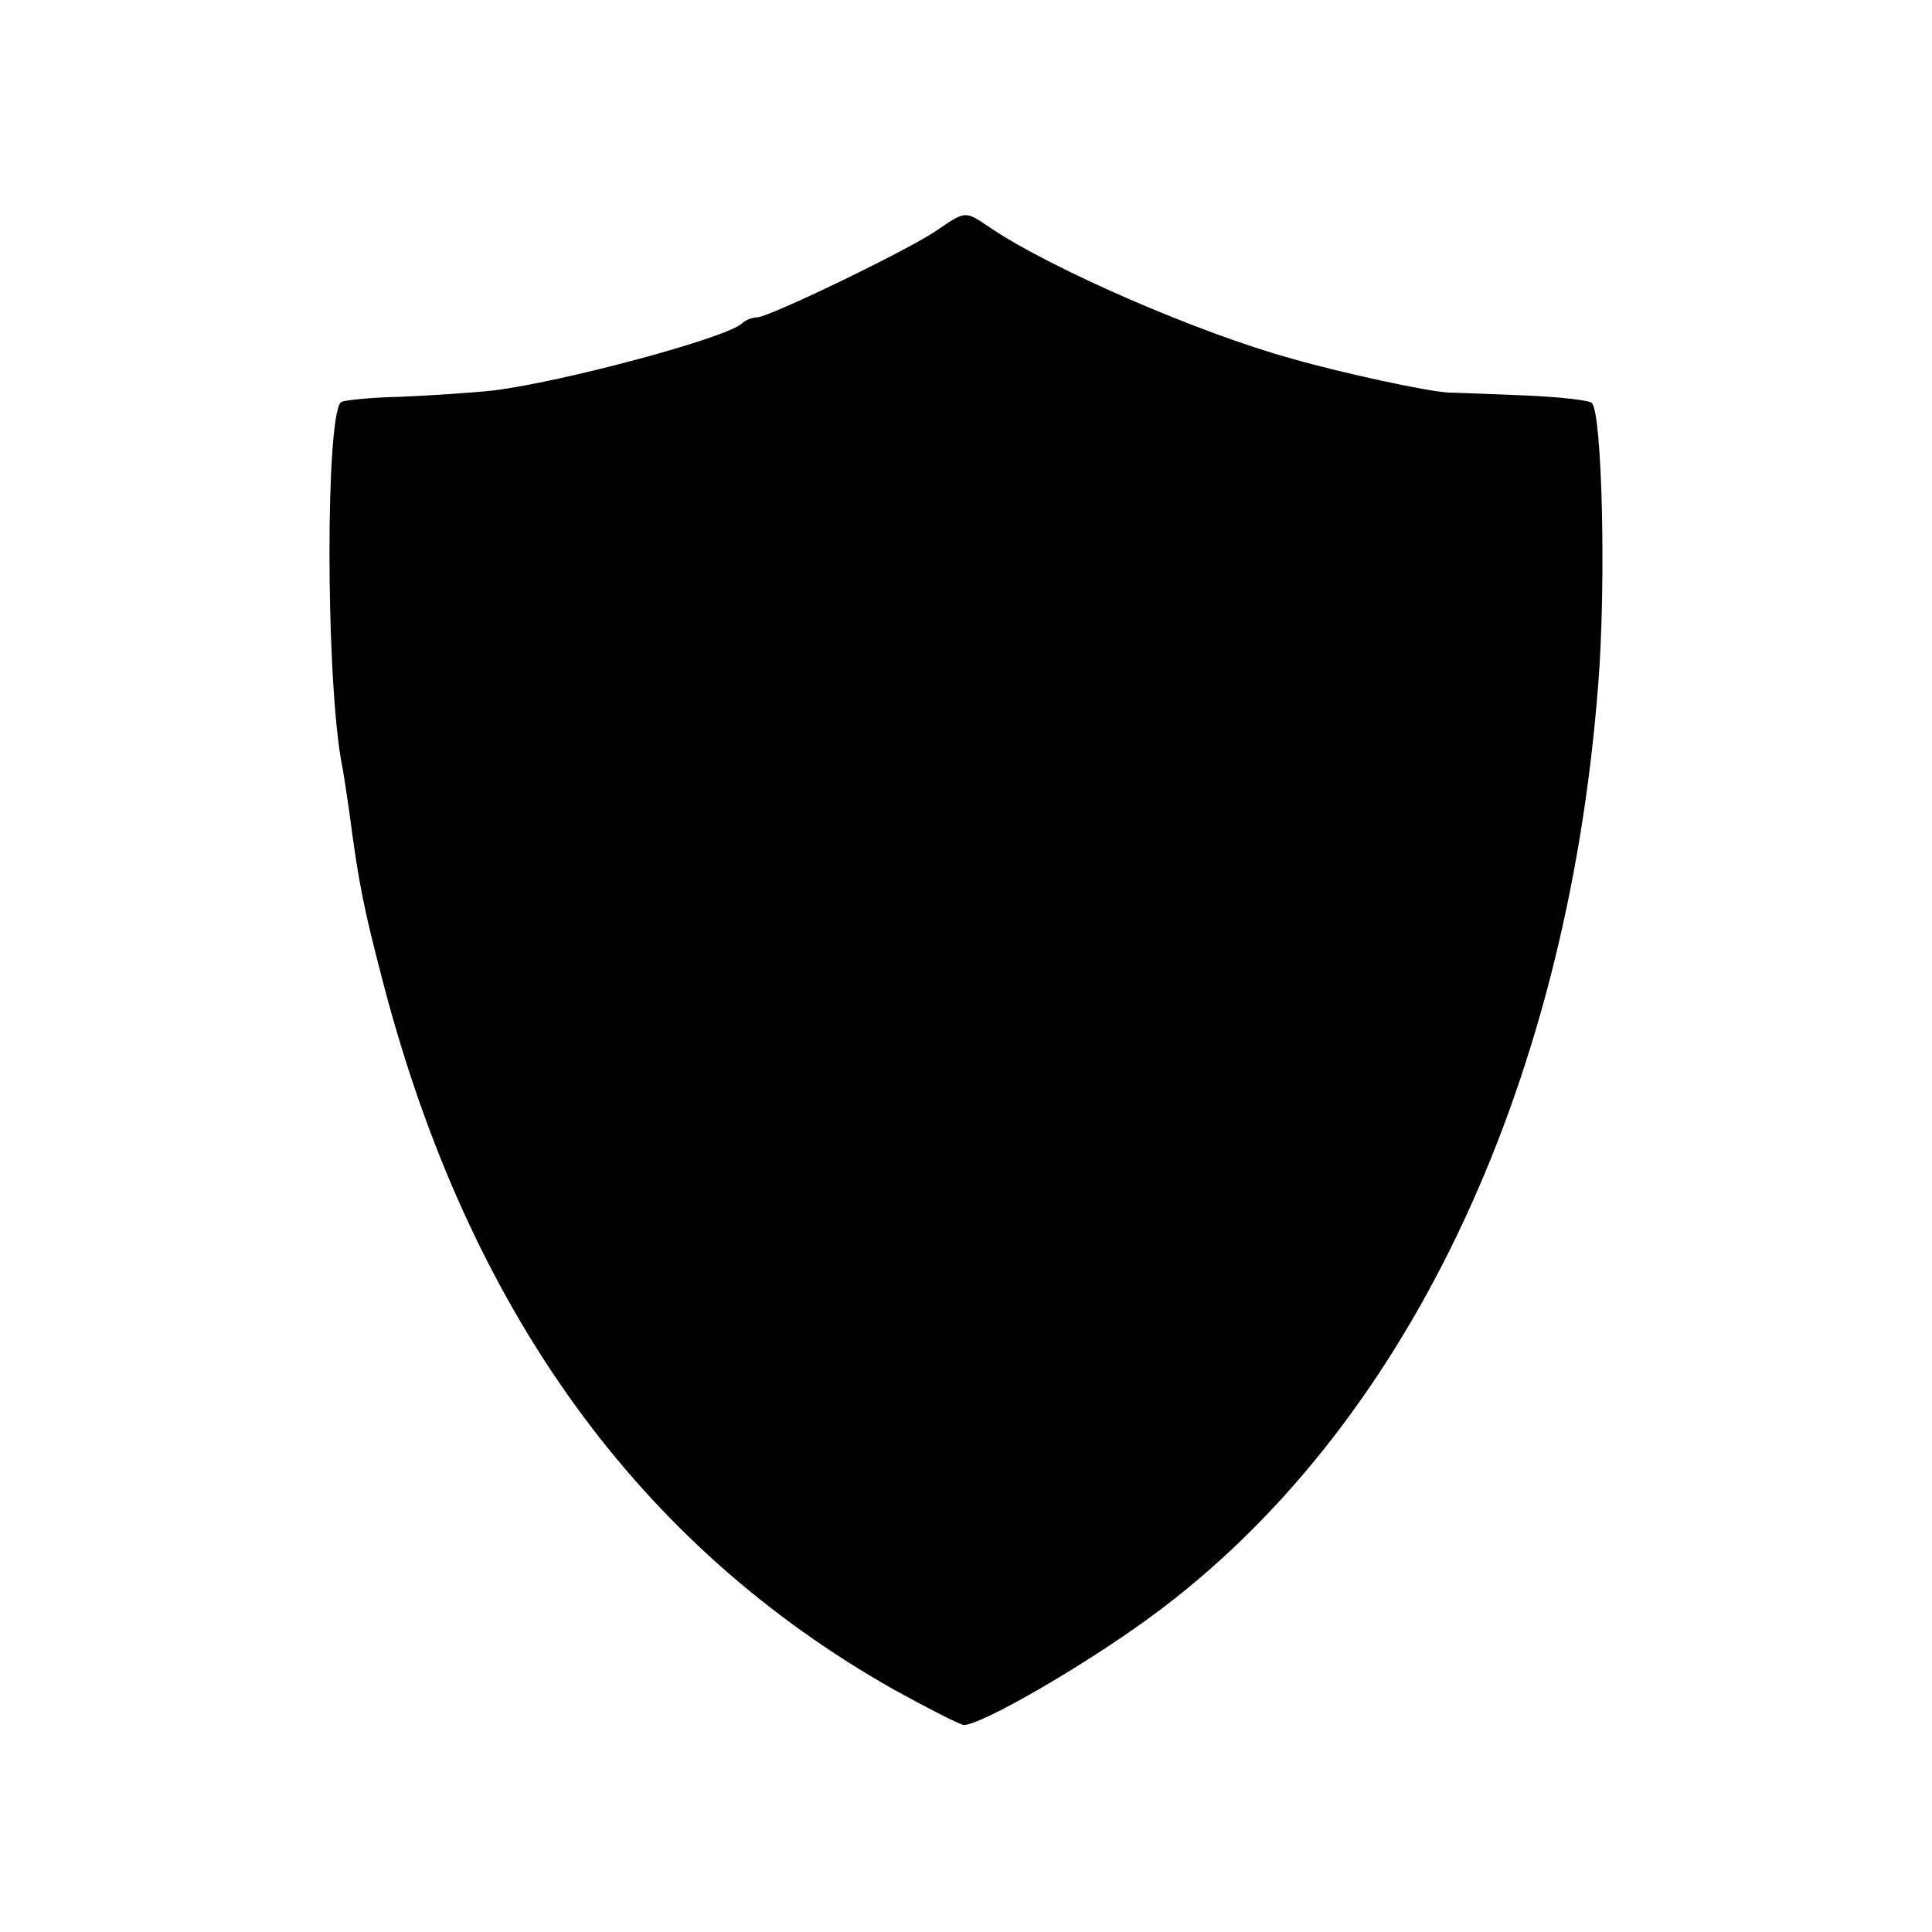 <svg version="1" xmlns="http://www.w3.org/2000/svg" width="373.333" height="373.333" viewBox="0 0 280 280"><path d="M135.6 33.5c-4.3 2.9-24.2 12.5-25.9 12.5-.7 0-1.7.4-2.2.9-2.3 2.1-26.1 8.5-36.1 9.7-2.7.3-8.6.7-13.2.9-4.5.1-8.5.5-8.8.8-2.2 2.2-2.2 38.6 0 51.7.3 1.4.8 4.7 1.2 7.5 1.4 10.7 2.1 14.1 5 25.2 12.4 47.3 37 81.3 74 102.2 5.1 2.8 9.6 5.1 10.1 5.1 2.5 0 17.3-8.5 27.1-15.7 36.6-26.8 60.2-75.9 64.8-134.8 1.2-14.5.6-39.6-.9-41.1-.4-.4-4.9-.9-10-1.1-5-.2-9.9-.4-10.7-.4-2.8-.1-15.4-2.8-22.7-4.9-13.5-3.7-34.9-13-43.8-19-3.7-2.5-3.5-2.5-7.9.5z"/></svg>